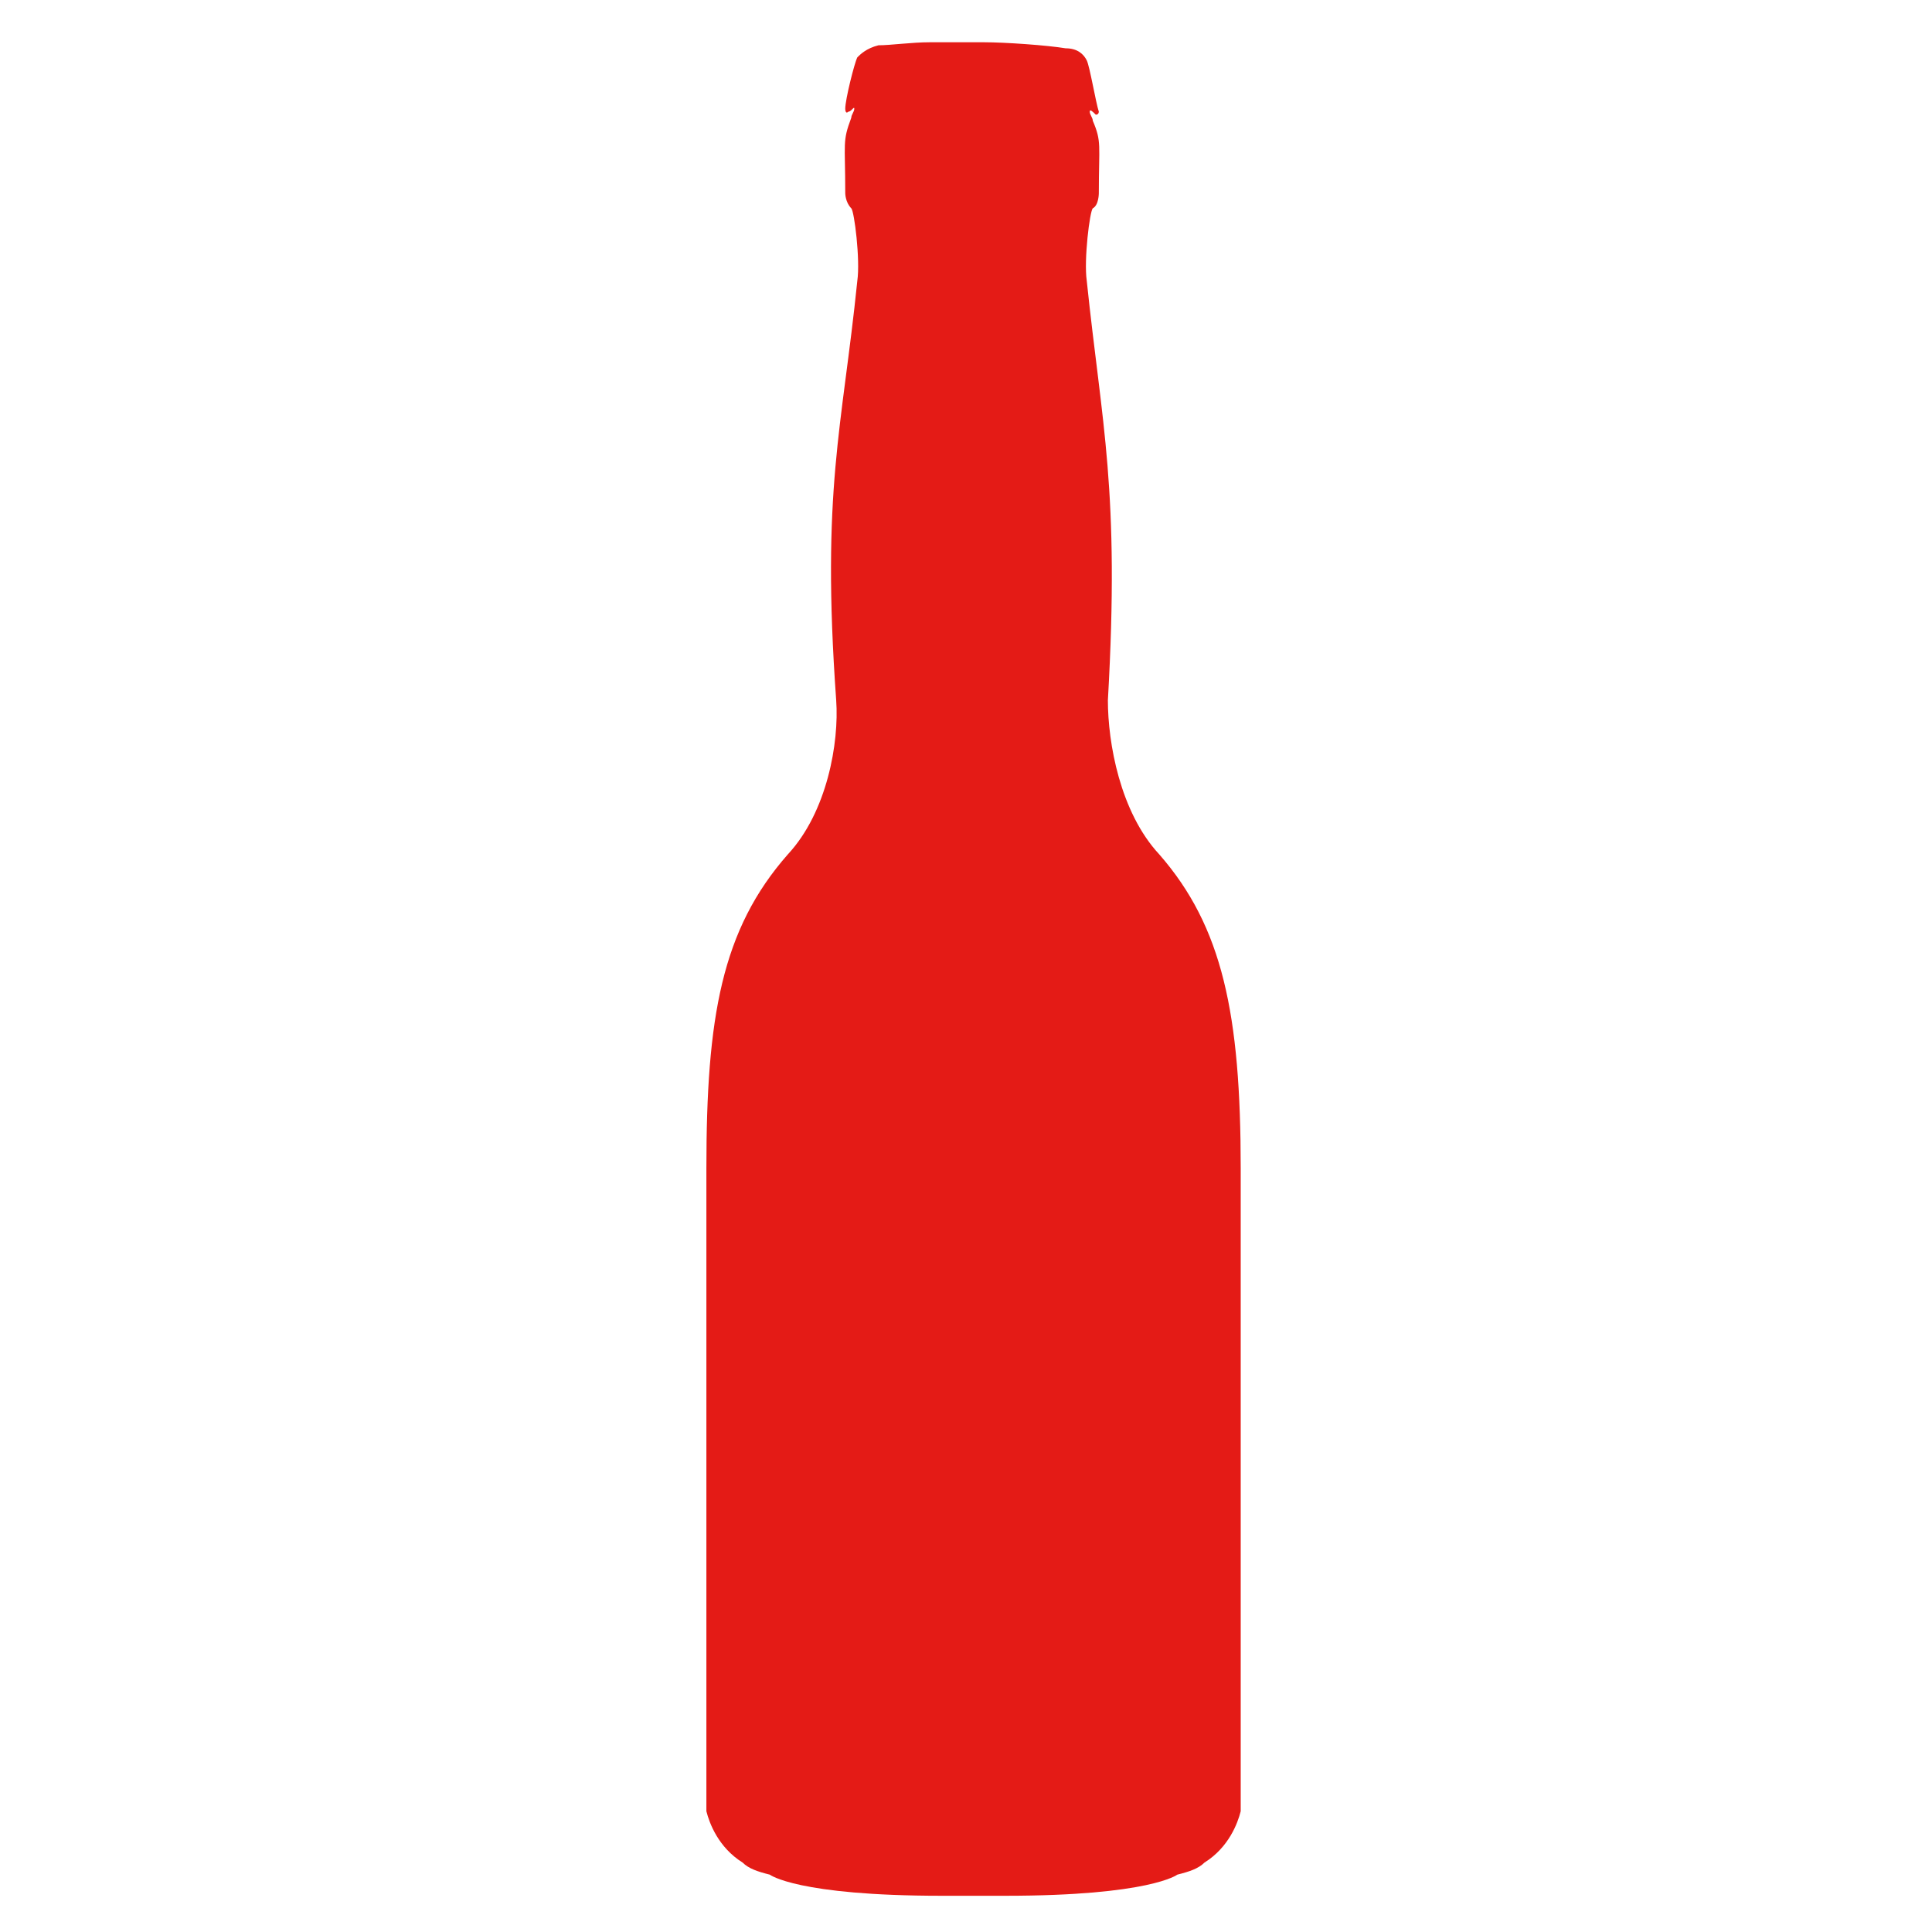 <svg enable-background="new 0 0 64 64" viewBox="0 0 64 64" xmlns="http://www.w3.org/2000/svg"><path d="m36.7 23.2c.4-7-.2-9.1-.7-13.9-.1-.7.1-2.3.2-2.4.2-.1.2-.5.2-.5 0-1.6.1-1.7-.2-2.4 0-.1-.1-.2-.1-.3s.1 0 .2.1c.1 0 .1-.1.1-.1-.1-.3-.3-1.5-.4-1.7s-.3-.4-.7-.4c-.6-.1-2-.2-2.7-.2-.1 0-.1 0-.2 0h-.1c-.1 0-.1 0-.1 0h-.1s0 0-.1 0 0 0-.1 0c0 0 0 0-.1 0h-.1s0 0-.1 0c0 0-.1 0-.2 0-.1 0-.1 0-.2 0-.1 0-.1 0-.2 0-.1 0-.2 0-.2 0-.6 0-1.3.1-1.7.1-.4.1-.6.3-.7.4-.1.2-.4 1.4-.4 1.7 0 0 0 .2.1.1.1 0 .2-.2.2-.1s-.1.2-.1.3c-.3.8-.2.8-.2 2.5 0 0 0 .3.2.5.1.1.3 1.7.2 2.4-.5 4.9-1.2 6.9-.7 13.9.1 1.4-.3 3.7-1.6 5.1-2.2 2.5-2.7 5.4-2.7 10.4v20.5.8c.1.4.4 1.2 1.2 1.7.2.2.5.3.9.4 0 0 .9.7 5.7.7h2.1c4.8 0 5.7-.7 5.7-.7.4-.1.7-.2.9-.4.8-.5 1.1-1.3 1.2-1.7 0-.1 0-.7 0-.8v-20.5c0-5.1-.6-8-2.7-10.4-1.3-1.4-1.7-3.7-1.7-5.1z" fill="#e41b16"/></svg>